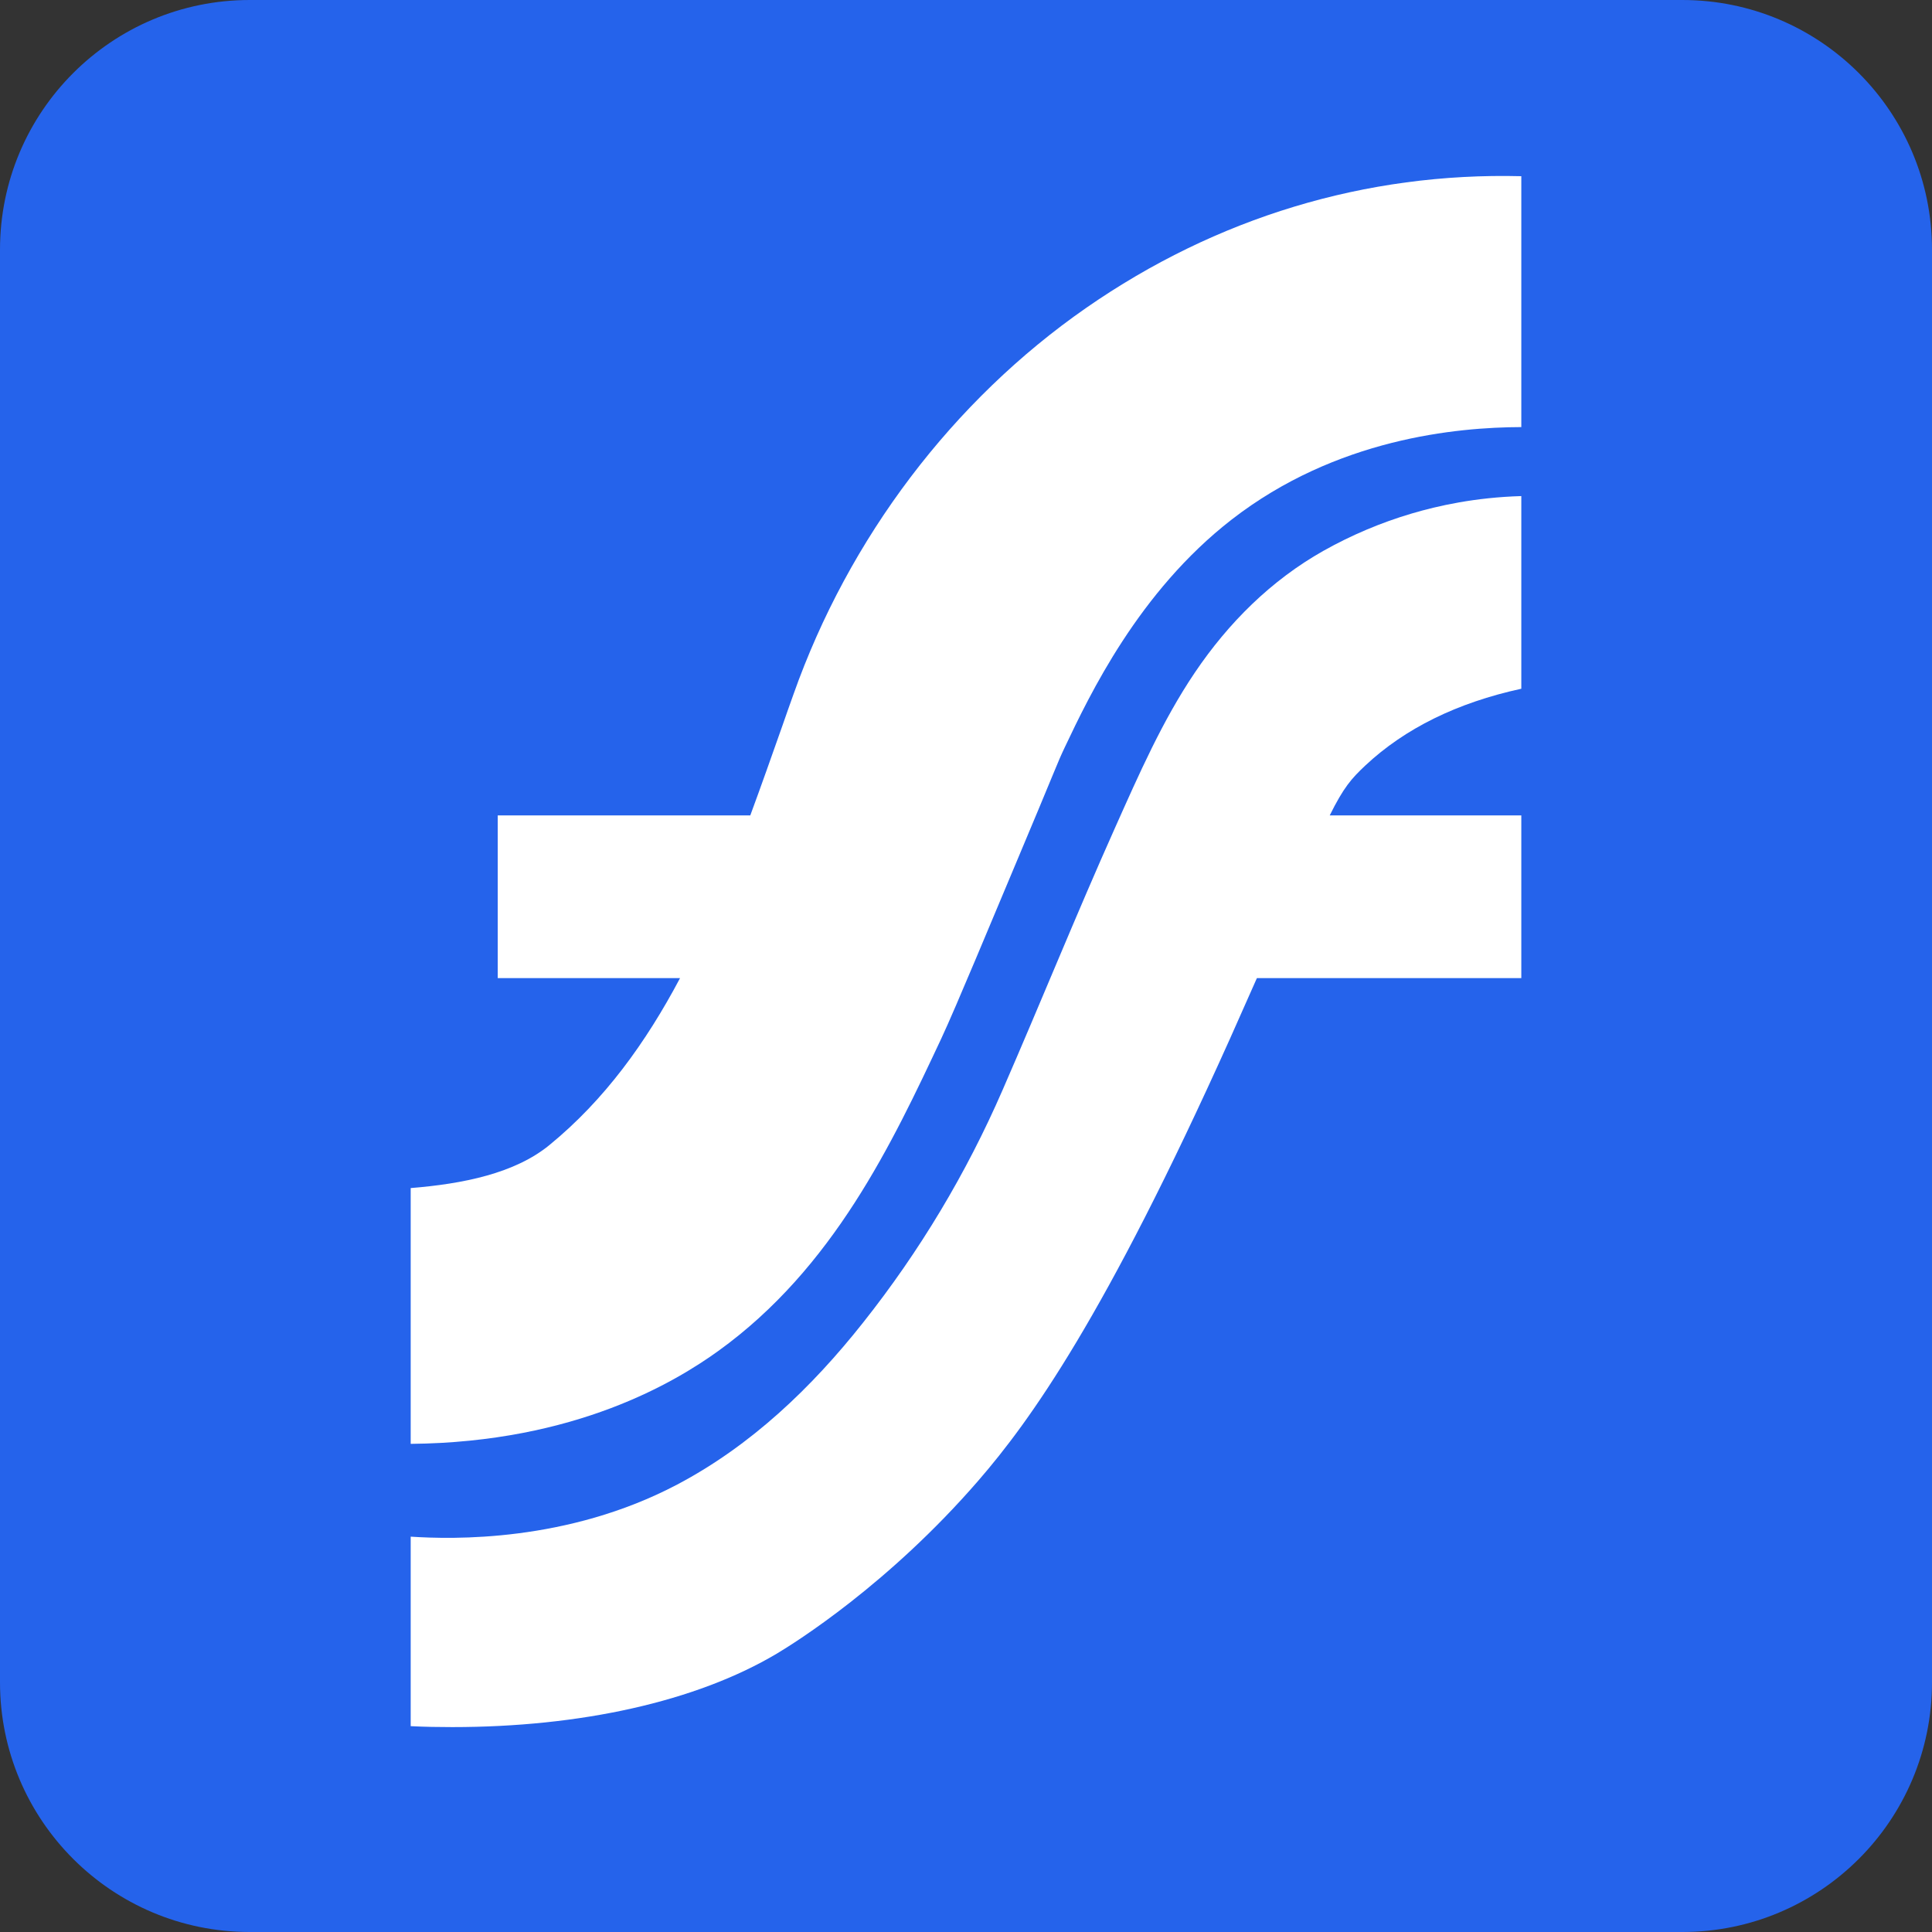 <svg width="35" height="35" viewBox="0 0 35 35" fill="none" xmlns="http://www.w3.org/2000/svg">
<rect x="0" y="0" width="35" height="35" fill="#333333" stroke="none"/>
<path d="M30.476 0H4.524C2.025 0 0 2.025 0 4.524V30.476C0 32.975 2.025 35 4.524 35H30.476C32.975 35 35 32.975 35 30.476V4.524C35 2.025 32.975 0 30.476 0Z" fill="#2563EB"/>
<path d="M27.56 3.192V7.737C26.387 7.741 24.208 7.942 22.312 9.413C20.626 10.722 19.74 12.589 19.289 13.539C19.14 13.853 19.171 13.82 18.346 15.778C18.026 16.535 17.317 18.25 17.051 18.817C16.164 20.706 15.101 22.97 13.011 24.475C12.245 25.026 10.435 26.129 7.44 26.157V21.523C8.383 21.447 9.325 21.259 9.954 20.743C10.95 19.928 11.699 18.891 12.32 17.719H9.017V14.772H13.592C13.79 14.237 13.982 13.69 14.177 13.138C14.242 12.952 14.307 12.765 14.374 12.58C15.377 9.745 17.261 7.256 19.678 5.577C22.036 3.939 24.744 3.121 27.558 3.192H27.56Z" fill="white"/>
<path d="M24.089 14.772H27.56V17.719H22.77C22.621 18.054 22.459 18.42 22.281 18.82C20.016 23.863 18.657 25.745 17.726 26.82C16.094 28.706 14.398 29.762 14.076 29.955C12.607 30.829 10.508 31.288 8.194 31.288C7.946 31.288 7.694 31.284 7.44 31.271V27.838C8.19 27.887 10.276 27.944 12.268 26.894C13.607 26.188 14.706 25.136 15.639 23.956C16.663 22.664 17.506 21.257 18.163 19.746C18.853 18.164 19.498 16.565 20.203 14.989C20.628 14.039 21.057 13.056 21.646 12.184C22.253 11.284 23.029 10.511 23.978 9.977C24.482 9.694 25.019 9.467 25.574 9.303C26.05 9.162 26.727 9.011 27.56 8.987V12.477C26.398 12.73 25.452 13.196 24.735 13.867C24.48 14.107 24.341 14.265 24.089 14.772Z" fill="white"/>
</svg>

